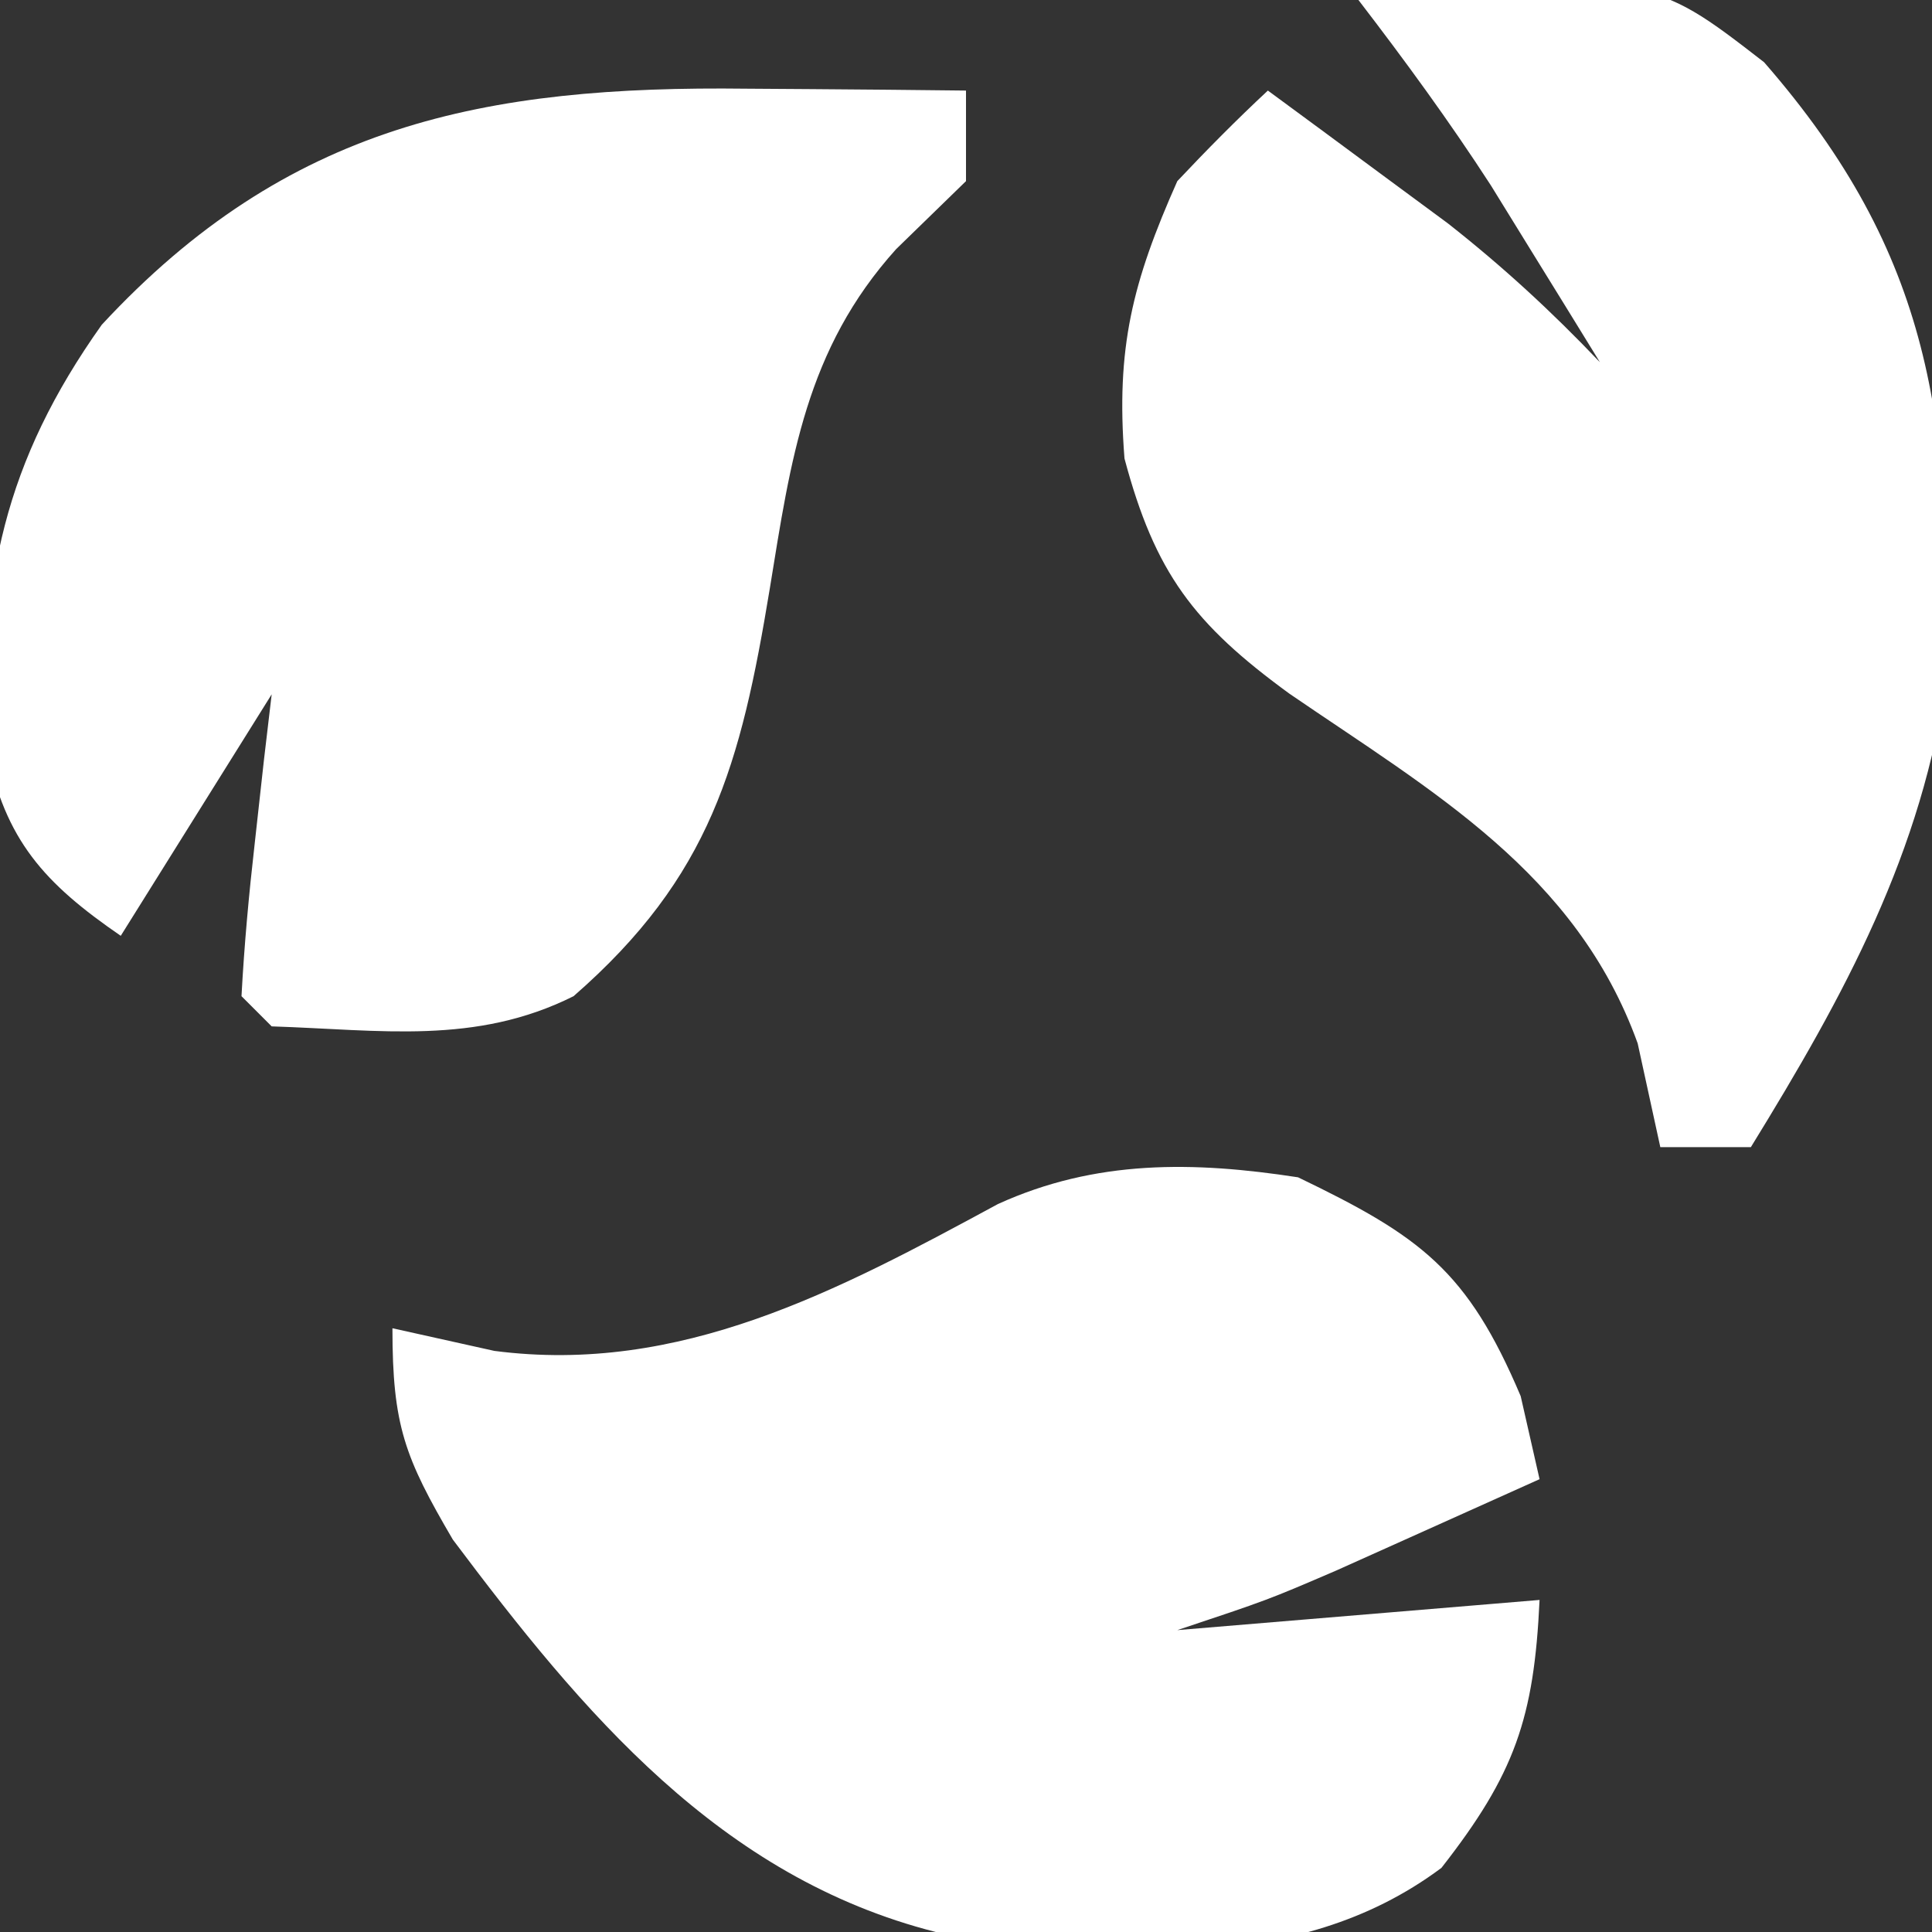 <svg xmlns="http://www.w3.org/2000/svg" width="64" height="64"><rect width="100%" height="100%" fill="#333333" stroke="none"/><path d="M0 0 C0.697 0.005 1.395 0.009 2.113 0.014 C3.826 0.025 5.538 0.043 7.25 0.062 C7.25 1.052 7.25 2.042 7.25 3.062 C6.487 3.805 5.724 4.548 4.938 5.312 C1.942 8.635 1.447 12.284 0.75 16.562 C-0.213 22.397 -1.206 26.101 -5.75 30.062 C-9.003 31.689 -12.142 31.177 -15.75 31.062 C-16.08 30.733 -16.41 30.402 -16.75 30.062 C-16.66 28.371 -16.504 26.683 -16.312 25 C-16.211 24.081 -16.109 23.162 -16.004 22.215 C-15.92 21.505 -15.836 20.794 -15.75 20.062 C-17.4 22.703 -19.05 25.343 -20.75 28.062 C-23.28 26.323 -24.583 24.9 -25.191 21.852 C-25.455 16.328 -24.595 12.346 -21.379 7.82 C-15.231 1.185 -8.707 -0.107 0 0 Z " fill="#FFFFFF" transform="translate(24.75,2.938)"></path><path d="M0 0 C4.058 1.954 5.611 3.081 7.375 7.25 C7.581 8.158 7.787 9.065 8 10 C6.563 10.648 5.126 11.293 3.688 11.938 C2.887 12.297 2.086 12.657 1.262 13.027 C-1 14 -1 14 -4 15 C1.94 14.505 1.94 14.505 8 14 C7.818 17.909 7.185 19.764 4.75 22.875 C-0.109 26.502 -6.282 25.73 -12 25 C-19.151 23.185 -23.704 17.728 -28 12 C-29.594 9.278 -30 8.224 -30 5 C-28.329 5.371 -28.329 5.371 -26.625 5.75 C-20.468 6.55 -15.252 3.762 -9.945 0.887 C-6.699 -0.593 -3.456 -0.532 0 0 Z " fill="#FFFFFF" transform="translate(43,39)"></path><path d="M0 0 C9.666 -0.86 9.666 -0.86 13.438 2.062 C19.029 8.472 19.639 13.954 19.504 22.332 C18.692 28.24 16.095 32.971 13 38 C12.01 38 11.02 38 10 38 C9.629 36.298 9.629 36.298 9.25 34.562 C7.208 28.91 2.465 26.233 -2.285 22.98 C-5.453 20.67 -6.739 18.979 -7.75 15.188 C-8.037 11.523 -7.487 9.345 -6 6 C-5.03 4.97 -4.035 3.964 -3 3 C-1.727 3.934 -0.457 4.873 0.812 5.812 C1.52 6.335 2.228 6.857 2.957 7.395 C4.785 8.831 6.399 10.318 8 12 C7.232 10.749 6.46 9.499 5.688 8.25 C5.258 7.554 4.829 6.858 4.387 6.141 C3.011 4.017 1.541 2.006 0 0 Z " fill="#FFFFFF" transform="translate(45,0)"></path></svg>